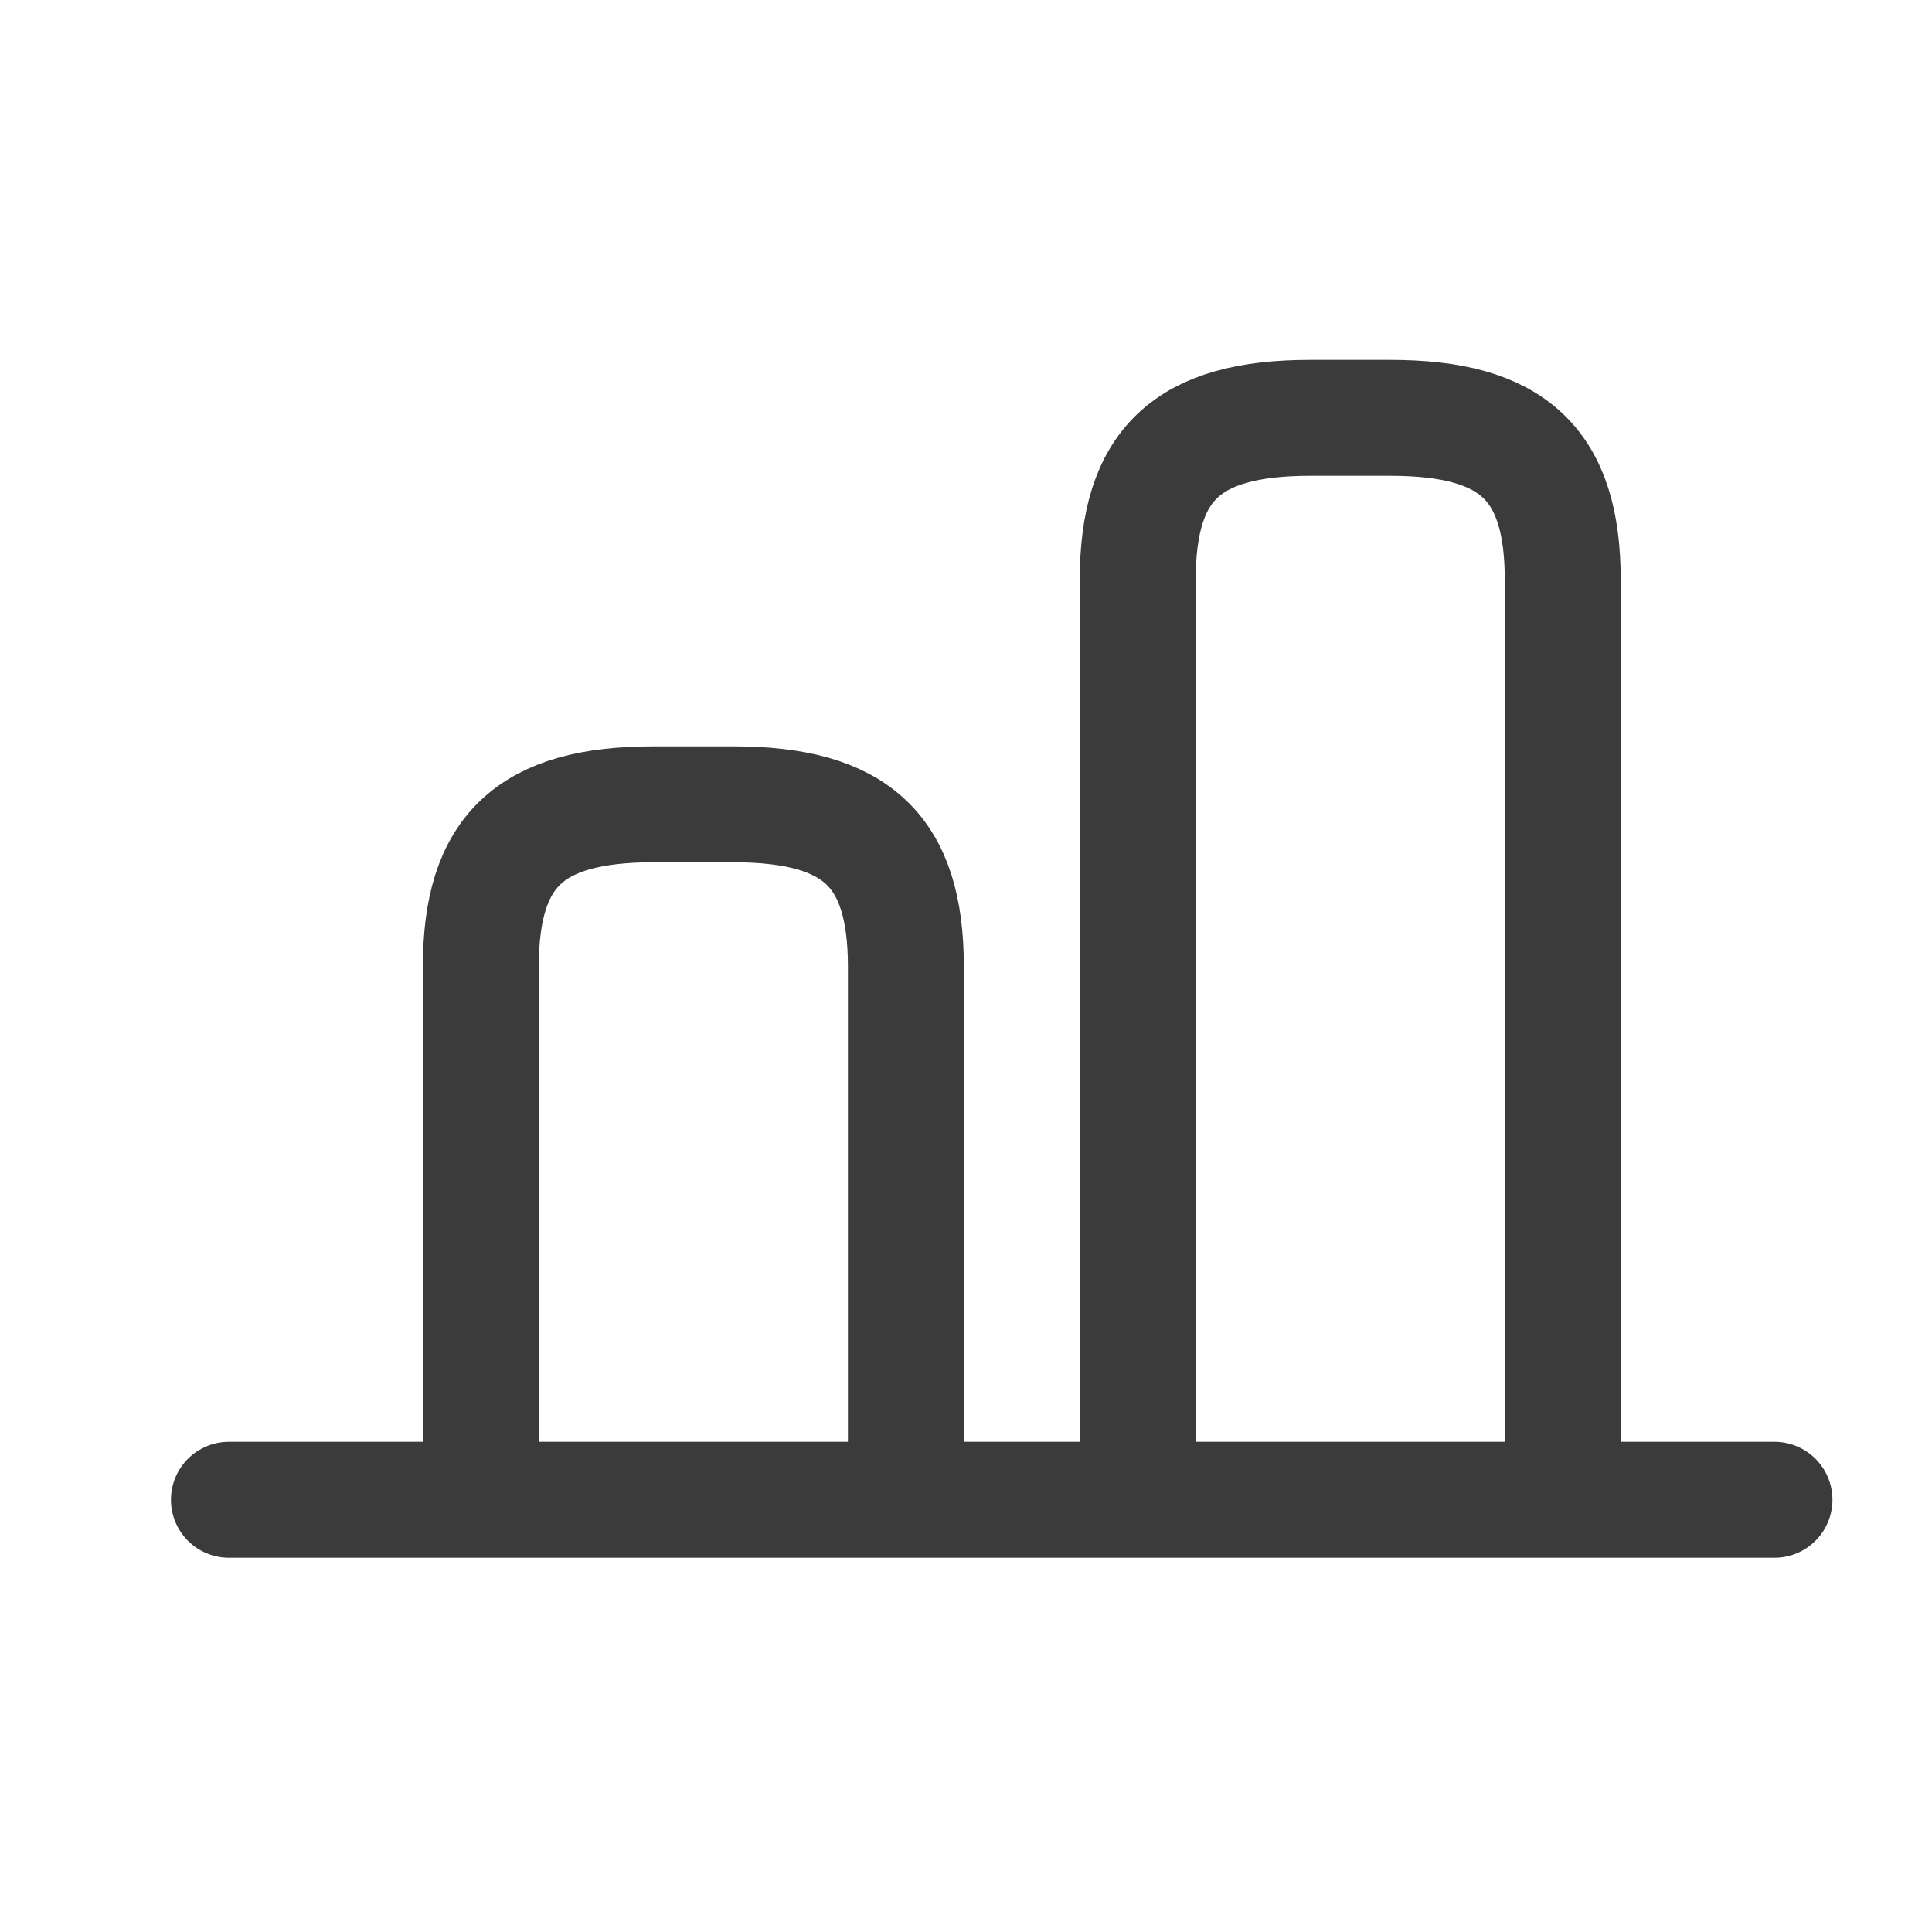 <svg width="25" height="25" viewBox="0 0 25 25" fill="none" xmlns="http://www.w3.org/2000/svg">
<path d="M20.222 19.308V7.507C20.222 6.007 19.582 5.407 17.992 5.407H16.952C15.362 5.407 14.722 6.007 14.722 7.507V19.308" stroke="#3B3B3B" stroke-width="1.5" stroke-linecap="round" stroke-linejoin="round"/>
<path d="M6.222 19.308V12.508C6.222 11.008 6.862 10.408 8.452 10.408H9.492C11.082 10.408 11.722 11.008 11.722 12.508V19.308" stroke="#3B3B3B" stroke-width="1.5" stroke-linecap="round" stroke-linejoin="round"/>
<path d="M2.962 19.407H22.962" stroke="#3B3B3B" stroke-width="1.5" stroke-linecap="round" stroke-linejoin="round"/>
</svg>
